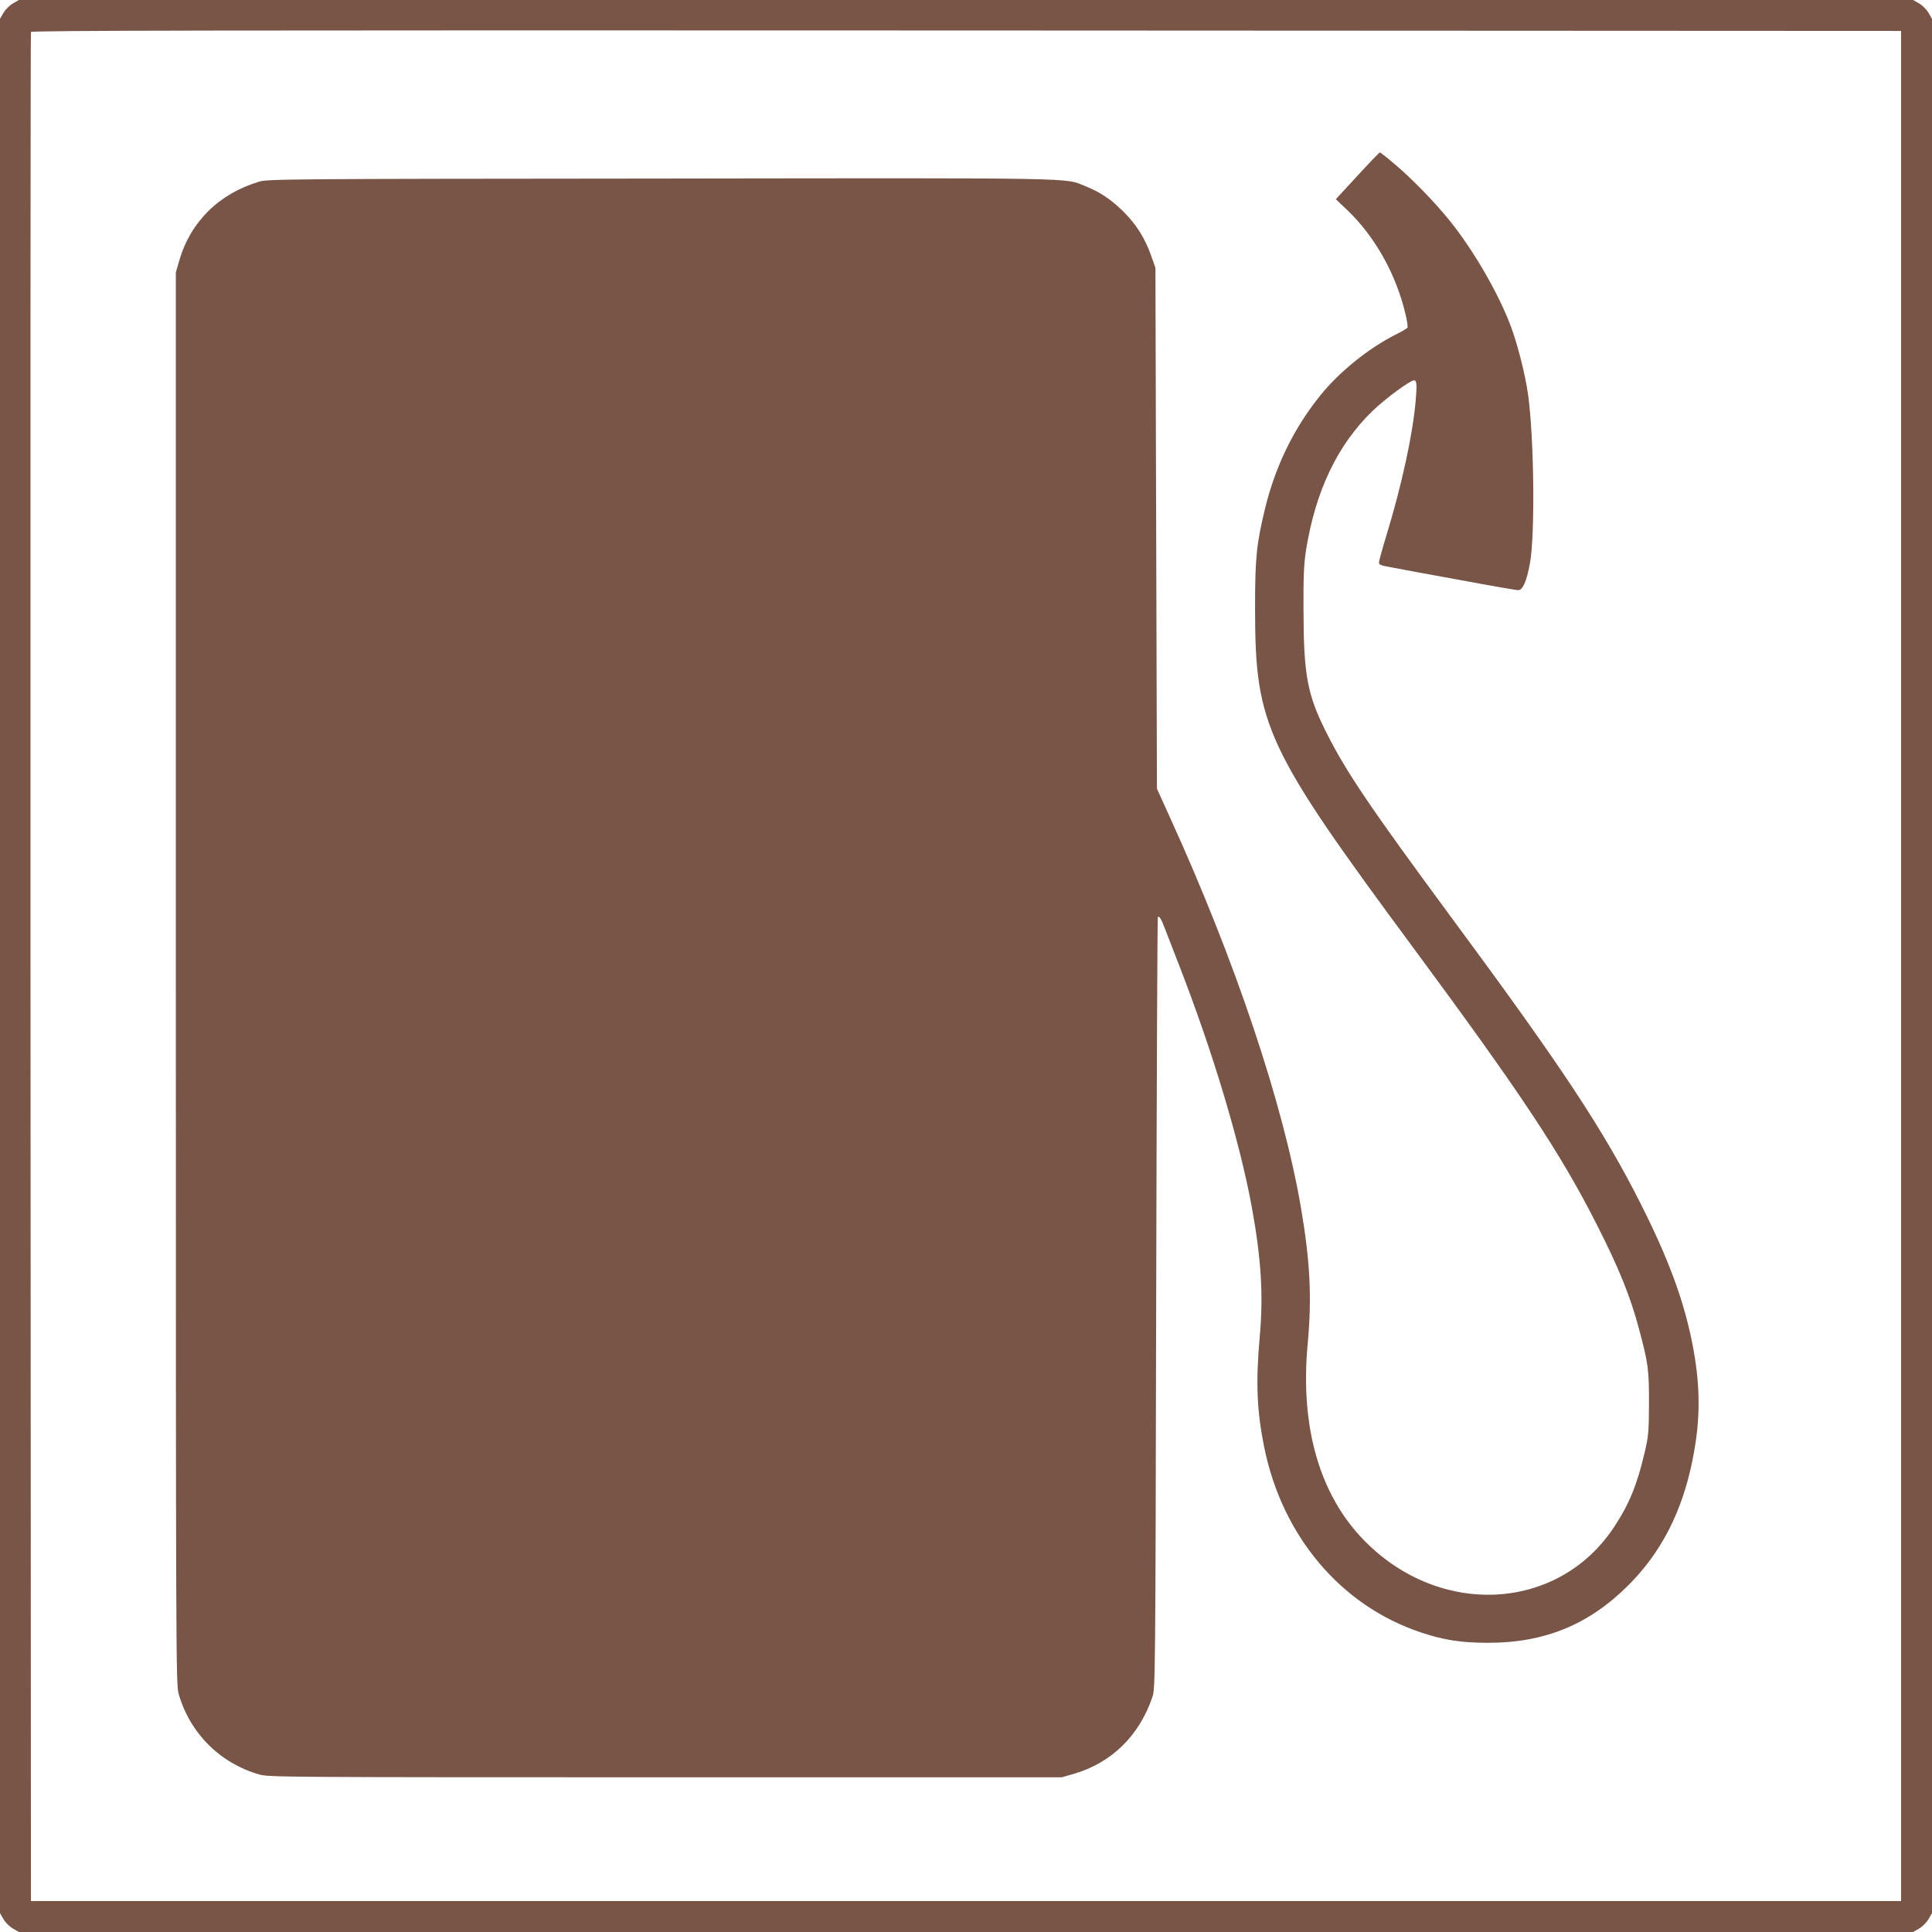 <?xml version="1.0" standalone="no"?>
<!DOCTYPE svg PUBLIC "-//W3C//DTD SVG 20010904//EN"
 "http://www.w3.org/TR/2001/REC-SVG-20010904/DTD/svg10.dtd">
<svg version="1.0" xmlns="http://www.w3.org/2000/svg"
 width="1280pt" height="1280pt" viewBox="0 0 1280 1280"
 preserveAspectRatio="xMidYMid meet">
<g transform="translate(0,1280) scale(0.1,-0.1)"
fill="#795548" stroke="none">
<path d="M85 12777 c-22 -13 -49 -40 -62 -62 l-23 -40 0 -6275 0 -6275 23 -40
c13 -22 40 -49 62 -62 l40 -23 6275 0 6275 0 40 23 c22 13 49 40 62 62 l23 40
0 6275 0 6275 -23 40 c-13 22 -40 49 -62 62 l-40 23 -6275 0 -6275 0 -40 -23z
m12510 -6377 l0 -6195 -6195 0 -6195 0 -3 6185 c-1 3402 0 6191 3 6198 3 10
1248 12 6197 10 l6193 -3 0 -6195z"/>
<path d="M8993 11635 l-143 -155 76 -72 c182 -173 323 -424 385 -686 11 -45
17 -87 14 -93 -4 -5 -38 -26 -77 -45 -181 -91 -374 -247 -500 -403 -176 -218
-298 -468 -367 -751 -57 -238 -66 -324 -66 -665 1 -775 69 -920 1057 -2256
707 -957 968 -1350 1208 -1824 147 -289 222 -476 279 -690 61 -229 66 -265 66
-490 -1 -194 -3 -219 -29 -329 -50 -214 -103 -343 -203 -494 -369 -558 -1150
-601 -1652 -91 -298 302 -429 755 -377 1307 28 303 16 544 -44 896 -118 693
-436 1641 -869 2591 l-86 190 -5 1725 -5 1725 -28 80 c-41 117 -100 210 -186
295 -82 80 -152 127 -251 167 -140 56 7 54 -2815 50 -2483 -2 -2603 -3 -2660
-21 -265 -80 -453 -266 -527 -521 l-23 -80 0 -4675 c0 -4493 1 -4678 18 -4740
74 -262 275 -463 537 -537 62 -17 180 -18 2690 -18 l2625 0 80 23 c250 73 434
253 521 512 18 53 19 156 24 2607 3 1403 8 2554 11 2557 9 10 23 -13 46 -74
12 -30 54 -138 93 -240 225 -578 405 -1178 484 -1610 62 -343 77 -580 52 -857
-27 -302 -19 -488 29 -728 119 -592 508 -1053 1038 -1230 153 -51 267 -69 447
-69 373 0 666 120 926 379 220 219 359 489 428 835 54 269 53 496 -4 780 -57
282 -158 554 -340 915 -250 495 -522 906 -1259 1903 -529 717 -690 954 -820
1212 -130 256 -154 384 -155 820 -1 228 3 307 17 396 63 393 209 698 441 922
83 80 248 202 274 202 18 0 21 -26 11 -136 -18 -219 -94 -567 -196 -899 -25
-82 -46 -159 -47 -170 -1 -17 12 -22 99 -37 55 -11 258 -48 450 -83 193 -36
361 -65 373 -65 31 0 56 58 78 176 35 191 28 826 -12 1119 -19 136 -71 340
-118 463 -83 217 -247 499 -403 692 -95 118 -251 279 -361 371 -51 44 -96 79
-100 79 -4 0 -71 -70 -149 -155z"/>
</g>
</svg>
